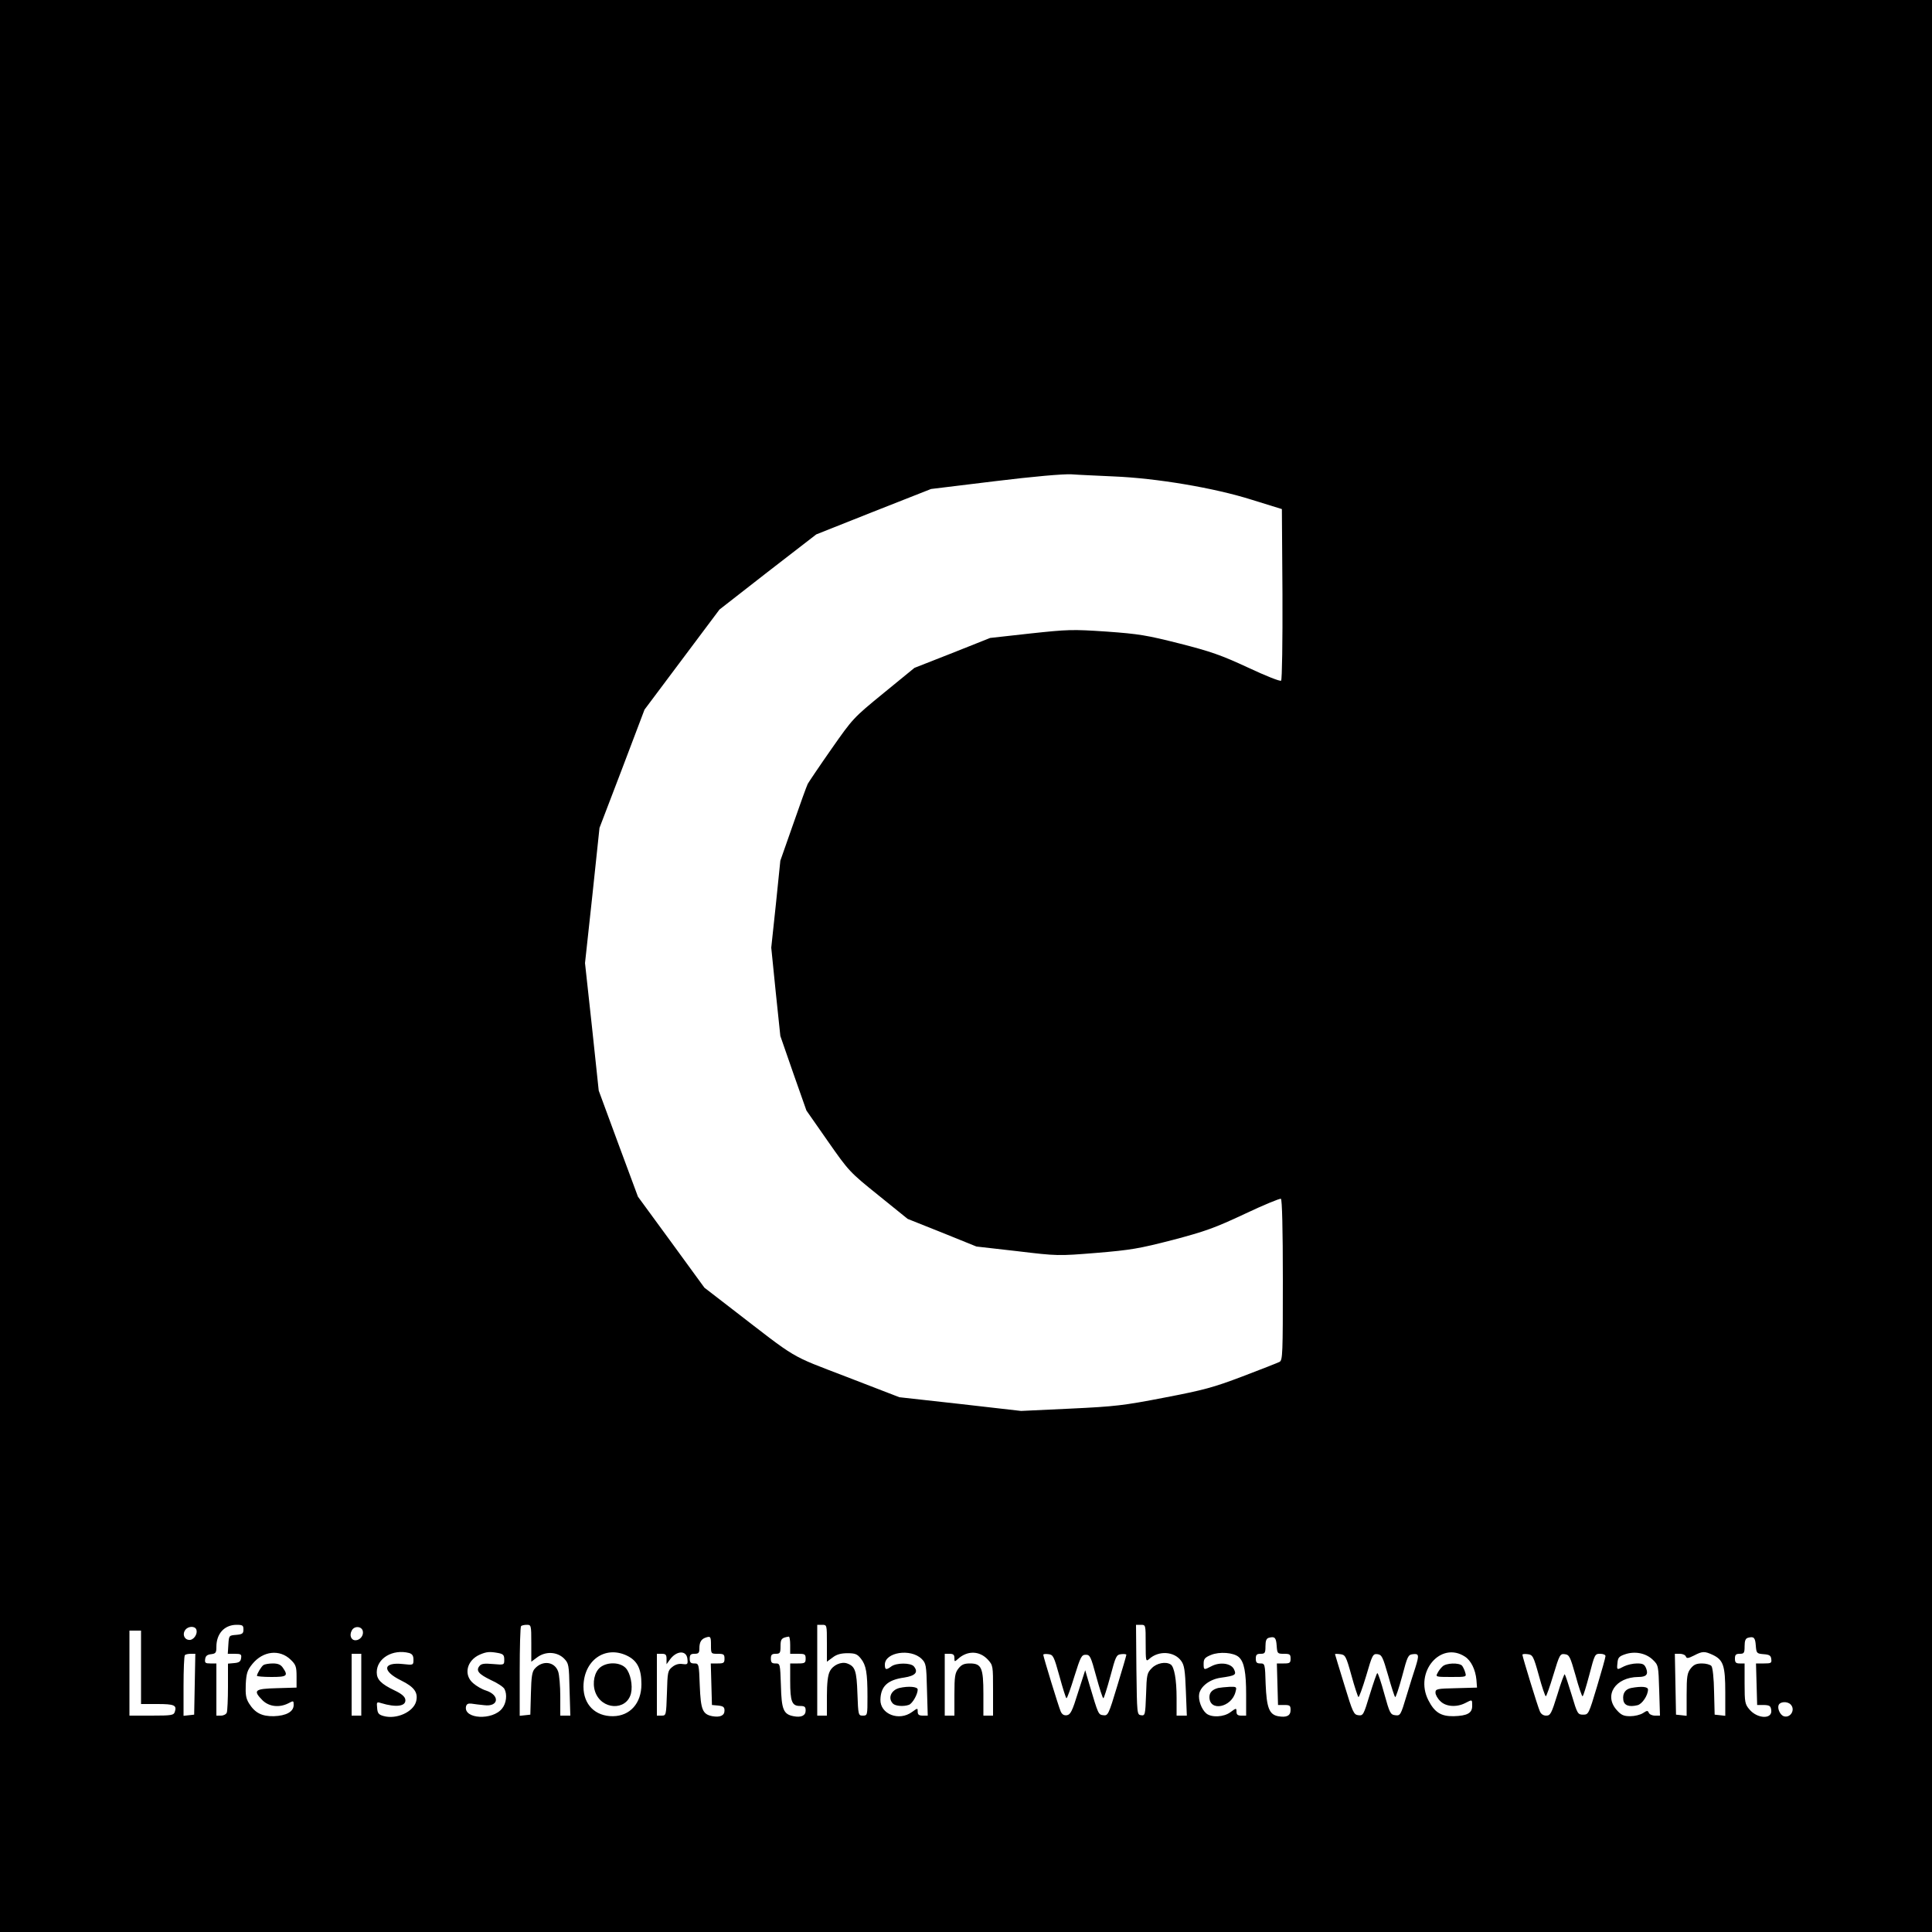 

<svg version="1.0" xmlns="http://www.w3.org/2000/svg" width="1000pt" height="1000pt" viewBox="0 0 1000 1000" preserveAspectRatio="xMidYMid meet">

<g transform="translate(0,1000) scale(0.1,-0.1)" fill="#000000" stroke="none">
<path d="M0 5000 l0 -5000 5000 0 5000 0 0 5000 0 5000 -5000 0 -5000 0 0
-5000z m5765 2534 c220 -9 520 -59 715 -121 l155 -48 3 -440 c1 -241 -2 -443
-7 -448 -5 -5 -78 24 -172 68 -138 64 -192 83 -353 124 -170 43 -211 50 -379
62 -178 12 -199 11 -395 -10 l-207 -23 -196 -78 -196 -77 -159 -130 c-158
-129 -160 -132 -270 -289 -61 -87 -116 -169 -123 -181 -6 -12 -40 -106 -76
-210 l-66 -188 -23 -225 -24 -225 23 -228 24 -229 67 -193 68 -193 111 -159
c109 -156 113 -160 262 -280 l151 -122 178 -71 178 -72 211 -24 c209 -25 211
-25 410 -9 179 15 220 22 395 67 170 45 217 62 373 135 97 46 182 81 187 78 6
-4 10 -155 10 -420 0 -384 -1 -415 -17 -424 -10 -5 -96 -39 -191 -75 -153 -58
-202 -71 -405 -110 -212 -41 -255 -46 -487 -57 l-255 -12 -315 36 -315 35
-272 105 c-304 117 -247 84 -597 354 l-140 108 -172 236 -172 235 -102 275
-101 274 -35 330 -36 330 38 350 37 350 117 306 116 306 194 259 194 259 250
195 251 194 297 118 297 117 328 40 c204 25 354 38 398 36 39 -3 138 -7 220
-11z m-4505 -5968 c0 -21 -5 -25 -37 -28 -38 -3 -38 -3 -41 -50 l-3 -48 36 0
c32 0 36 -3 33 -22 -2 -18 -11 -24 -35 -26 l-33 -3 0 -119 c0 -65 -3 -125 -6
-134 -3 -9 -17 -16 -30 -16 l-24 0 0 135 0 135 -31 0 c-26 0 -30 3 -27 23 2
16 11 23 31 25 24 3 27 8 27 38 0 68 41 113 103 114 33 0 37 -3 37 -24z m1490
-71 l0 -96 31 23 c43 32 102 29 138 -6 25 -26 26 -31 29 -161 l4 -135 -26 0
-26 0 0 99 c0 54 -5 112 -11 129 -18 52 -81 60 -121 15 -14 -15 -18 -42 -20
-128 l-3 -110 -27 -3 -28 -3 0 229 c0 126 3 232 7 235 3 4 17 7 30 7 22 0 23
-2 23 -95z m1530 0 l0 -96 30 22 c20 16 44 22 76 22 40 0 51 -4 70 -28 27 -34
34 -73 34 -197 0 -96 0 -98 -24 -98 -23 0 -24 2 -28 114 -4 119 -12 141 -53
156 -30 11 -74 -8 -90 -41 -10 -19 -15 -60 -15 -129 l0 -100 -25 0 -25 0 0
235 0 235 25 0 c25 0 25 0 25 -95z m1650 -2 c0 -91 1 -95 18 -80 49 45 130 40
166 -10 16 -22 20 -49 24 -155 l5 -128 -27 0 -26 0 0 93 c0 92 -12 161 -31
172 -25 16 -72 7 -97 -19 -25 -25 -27 -33 -30 -137 -4 -106 -5 -110 -26 -107
-21 3 -21 7 -24 236 l-2 232 25 0 c25 0 25 0 25 -97z m-4914 73 c9 -24 -15
-58 -39 -54 -25 3 -34 32 -17 53 16 19 49 19 56 1z m862 -9 c5 -23 -15 -47
-38 -47 -23 0 -33 26 -19 51 13 25 52 22 57 -4z m-1148 -187 l0 -190 84 0 c88
0 102 -6 91 -40 -6 -18 -15 -20 -121 -20 l-114 0 0 220 0 220 30 0 30 0 0
-190z m2950 115 c0 -45 0 -45 35 -45 31 0 35 -3 35 -25 0 -22 -4 -25 -35 -25
l-36 0 3 -107 3 -108 33 -3 c26 -3 32 -8 32 -26 0 -26 -23 -36 -63 -29 -51 10
-60 34 -65 158 -4 113 -5 115 -28 115 -19 0 -24 5 -24 25 0 20 5 25 25 25 21
0 25 5 25 28 0 31 9 47 30 55 28 10 30 7 30 -38z m410 0 l0 -45 40 0 c36 0 40
-2 40 -25 0 -22 -4 -25 -40 -25 l-40 0 0 -91 c0 -106 9 -129 50 -129 25 0 30
-4 30 -24 0 -26 -23 -37 -63 -29 -52 10 -62 35 -65 159 -4 113 -4 114 -28 114
-19 0 -24 5 -24 25 0 20 5 25 25 25 22 0 25 4 25 39 0 38 5 44 43 50 4 0 7
-19 7 -44z m2518 -3 c3 -41 4 -42 38 -42 30 0 34 -3 34 -25 0 -22 -4 -25 -35
-25 l-36 0 3 -107 3 -108 33 0 c28 0 32 -3 32 -26 0 -30 -21 -40 -65 -32 -46
9 -59 45 -64 165 -3 106 -4 108 -27 108 -19 0 -24 5 -24 25 0 20 5 25 25 25
22 0 25 4 25 39 0 29 5 41 18 44 30 8 37 1 40 -41z m2480 0 c3 -39 5 -41 40
-44 30 -2 38 -7 40 -25 3 -21 -1 -23 -38 -23 l-41 0 3 -107 3 -108 35 0 c30
-1 35 -5 38 -27 6 -48 -72 -45 -113 4 -23 27 -25 37 -25 134 l0 104 -25 0
c-20 0 -25 5 -25 25 0 20 5 25 25 25 22 0 25 4 25 39 0 29 5 41 18 44 30 8 37
1 40 -41z m-7583 -73 c26 -25 30 -36 30 -86 l0 -58 -102 -3 c-116 -3 -125 -11
-74 -63 34 -33 87 -39 134 -15 26 14 27 14 27 -9 0 -35 -39 -56 -103 -58 -62
-1 -97 17 -128 66 -16 26 -19 45 -17 99 3 57 8 73 34 105 55 68 142 78 199 22z
m613 35 c16 -5 22 -14 22 -34 0 -29 0 -29 -55 -23 -104 11 -109 -36 -9 -85 69
-34 89 -63 78 -108 -14 -55 -102 -95 -169 -76 -25 7 -31 14 -33 42 -3 30 -2
32 20 25 78 -24 131 -17 126 18 -2 15 -19 30 -55 47 -71 34 -93 57 -93 94 0
73 83 122 168 100z m461 0 c26 -5 31 -11 31 -34 0 -28 0 -28 -58 -23 -44 4
-61 2 -70 -10 -20 -24 -5 -42 59 -73 34 -15 65 -36 70 -46 15 -28 10 -74 -12
-101 -49 -63 -200 -55 -187 10 3 13 11 17 28 15 14 -2 43 -6 66 -8 76 -10 83
52 9 76 -20 6 -49 23 -65 37 -52 43 -35 119 34 149 35 15 51 16 95 8z m667
-14 c53 -26 74 -68 74 -148 0 -98 -59 -164 -147 -165 -92 -1 -153 60 -153 153
1 136 112 215 226 160z m312 -16 c3 -29 1 -30 -25 -27 -19 3 -37 -2 -53 -15
-24 -19 -25 -27 -28 -136 -4 -115 -4 -116 -28 -116 l-24 0 0 160 0 160 25 0
c21 0 25 -5 25 -27 l0 -27 16 22 c34 49 87 52 92 6z m1212 0 c23 -23 25 -31
28 -159 l4 -135 -26 0 c-19 0 -26 5 -26 20 0 20 0 20 -29 -1 -68 -50 -166 -11
-164 64 2 69 37 102 123 114 58 9 75 28 50 58 -16 19 -90 19 -116 0 -27 -20
-34 -19 -34 9 0 64 133 85 190 30z m343 -4 c27 -30 27 -32 27 -160 l0 -130
-25 0 -25 0 0 113 c0 135 -10 157 -70 157 -30 0 -43 -6 -59 -26 -18 -23 -21
-41 -21 -135 l0 -109 -25 0 -25 0 0 160 0 160 25 0 c19 0 25 -5 25 -22 0 -20
1 -20 18 -5 49 45 112 43 155 -3z m1299 13 c28 -25 38 -79 38 -195 l0 -108
-25 0 c-18 0 -25 5 -25 20 0 20 -1 20 -31 -2 -34 -26 -98 -29 -125 -7 -25 21
-43 70 -37 102 8 39 55 75 111 83 77 11 83 15 69 44 -15 31 -72 39 -116 16
-40 -21 -41 -21 -41 13 0 24 6 32 38 45 43 18 117 13 144 -11z m1171 2 c31
-20 54 -67 59 -120 l3 -40 -107 -3 c-101 -2 -108 -4 -108 -23 0 -11 11 -31 25
-44 28 -29 84 -33 129 -10 37 19 36 20 36 -15 0 -37 -25 -51 -96 -53 -66 -1
-99 20 -131 83 -74 145 64 308 190 225z m972 -16 c29 -28 29 -30 33 -159 l4
-130 -26 0 c-15 0 -29 7 -32 15 -5 12 -9 12 -30 -2 -14 -9 -43 -16 -66 -16
-34 0 -47 6 -70 32 -68 76 -7 170 112 171 41 0 52 13 41 43 -9 23 -17 27 -48
27 -21 0 -51 -7 -67 -15 -38 -20 -38 -20 -34 18 2 27 9 34 38 44 51 18 109 7
145 -28z m311 25 c54 -26 64 -56 64 -194 l0 -121 -27 3 -28 3 -3 119 c-1 67
-7 126 -14 133 -6 7 -28 13 -48 13 -30 0 -43 -6 -59 -26 -18 -23 -21 -41 -21
-136 l0 -109 -27 3 -28 3 -3 158 -3 157 26 0 c14 0 28 -6 31 -14 4 -11 12 -10
42 5 44 23 55 23 98 3z m-7858 -151 l-3 -158 -27 -3 -28 -3 0 154 c0 84 3 157
7 160 3 4 17 7 30 7 l24 0 -3 -157z m862 -3 l0 -160 -25 0 -25 0 0 160 0 160
25 0 25 0 0 -160z m3614 43 c17 -62 33 -113 36 -113 4 0 22 51 41 113 32 102
37 112 59 112 22 0 26 -9 54 -112 17 -62 33 -113 37 -113 3 0 19 51 36 113 28
105 31 112 56 115 15 2 27 0 27 -3 0 -4 -21 -76 -47 -161 -45 -149 -48 -155
-72 -152 -26 3 -26 3 -72 158 l-22 75 -37 -115 c-30 -97 -39 -115 -58 -118
-15 -2 -25 4 -32 20 -11 25 -90 283 -90 293 0 4 12 5 27 3 24 -3 28 -10 57
-115z m1511 5 c16 -59 33 -109 36 -112 3 -3 21 46 40 109 32 110 35 116 59
113 22 -3 27 -13 55 -110 16 -58 33 -109 36 -112 3 -4 19 44 36 106 28 106 31
113 56 116 32 4 33 -5 13 -69 -8 -24 -29 -90 -46 -147 -30 -100 -32 -103 -58
-100 -25 3 -29 10 -57 111 -16 59 -32 107 -36 107 -3 0 -20 -50 -39 -111 -32
-105 -34 -110 -59 -107 -24 3 -29 13 -73 158 -26 85 -48 156 -48 158 0 2 12 2
27 0 26 -3 30 -9 58 -110z m970 0 c16 -60 33 -108 36 -108 3 0 21 50 39 110
32 106 35 111 59 108 24 -3 28 -12 56 -110 16 -60 33 -108 36 -108 4 0 19 50
35 110 28 107 29 110 56 110 16 0 28 -5 28 -12 0 -7 -20 -78 -44 -158 -43
-143 -44 -145 -72 -145 -27 0 -30 4 -59 102 -17 56 -33 104 -36 107 -2 3 -20
-44 -38 -105 -31 -99 -36 -109 -58 -109 -15 0 -27 8 -33 23 -11 24 -90 282
-90 292 0 4 12 5 27 3 26 -3 30 -9 58 -110z m1303 -150 c27 -27 -1 -73 -36
-61 -18 7 -33 39 -26 57 7 19 45 21 62 4z"></path>
<path d="M1364 1382 c-11 -7 -34 -45 -34 -56 0 -3 34 -6 75 -6 81 0 88 6 59
48 -11 16 -25 22 -52 22 -20 0 -42 -4 -48 -8z"></path>
<path d="M3107 1370 c-30 -24 -42 -79 -27 -125 32 -96 163 -102 186 -10 10 42
-3 105 -27 131 -29 31 -95 33 -132 4z"></path>
<path d="M4655 1263 c-43 -11 -61 -53 -33 -81 13 -13 56 -16 83 -6 18 7 45 54
45 79 0 15 -48 19 -95 8z"></path>
<path d="M6305 1263 c-30 -8 -45 -23 -45 -47 0 -77 115 -54 135 27 7 26 6 27
-31 26 -22 -1 -48 -4 -59 -6z"></path>
<path d="M7466 1374 c-9 -8 -21 -24 -26 -35 -10 -18 -7 -19 70 -19 80 0 81 0
74 23 -3 12 -11 28 -16 35 -15 17 -84 15 -102 -4z"></path>
<path d="M8443 1263 c-30 -6 -45 -27 -41 -60 3 -30 29 -40 74 -29 24 6 54 51
54 81 0 15 -34 18 -87 8z"></path>
</g>
</svg>
